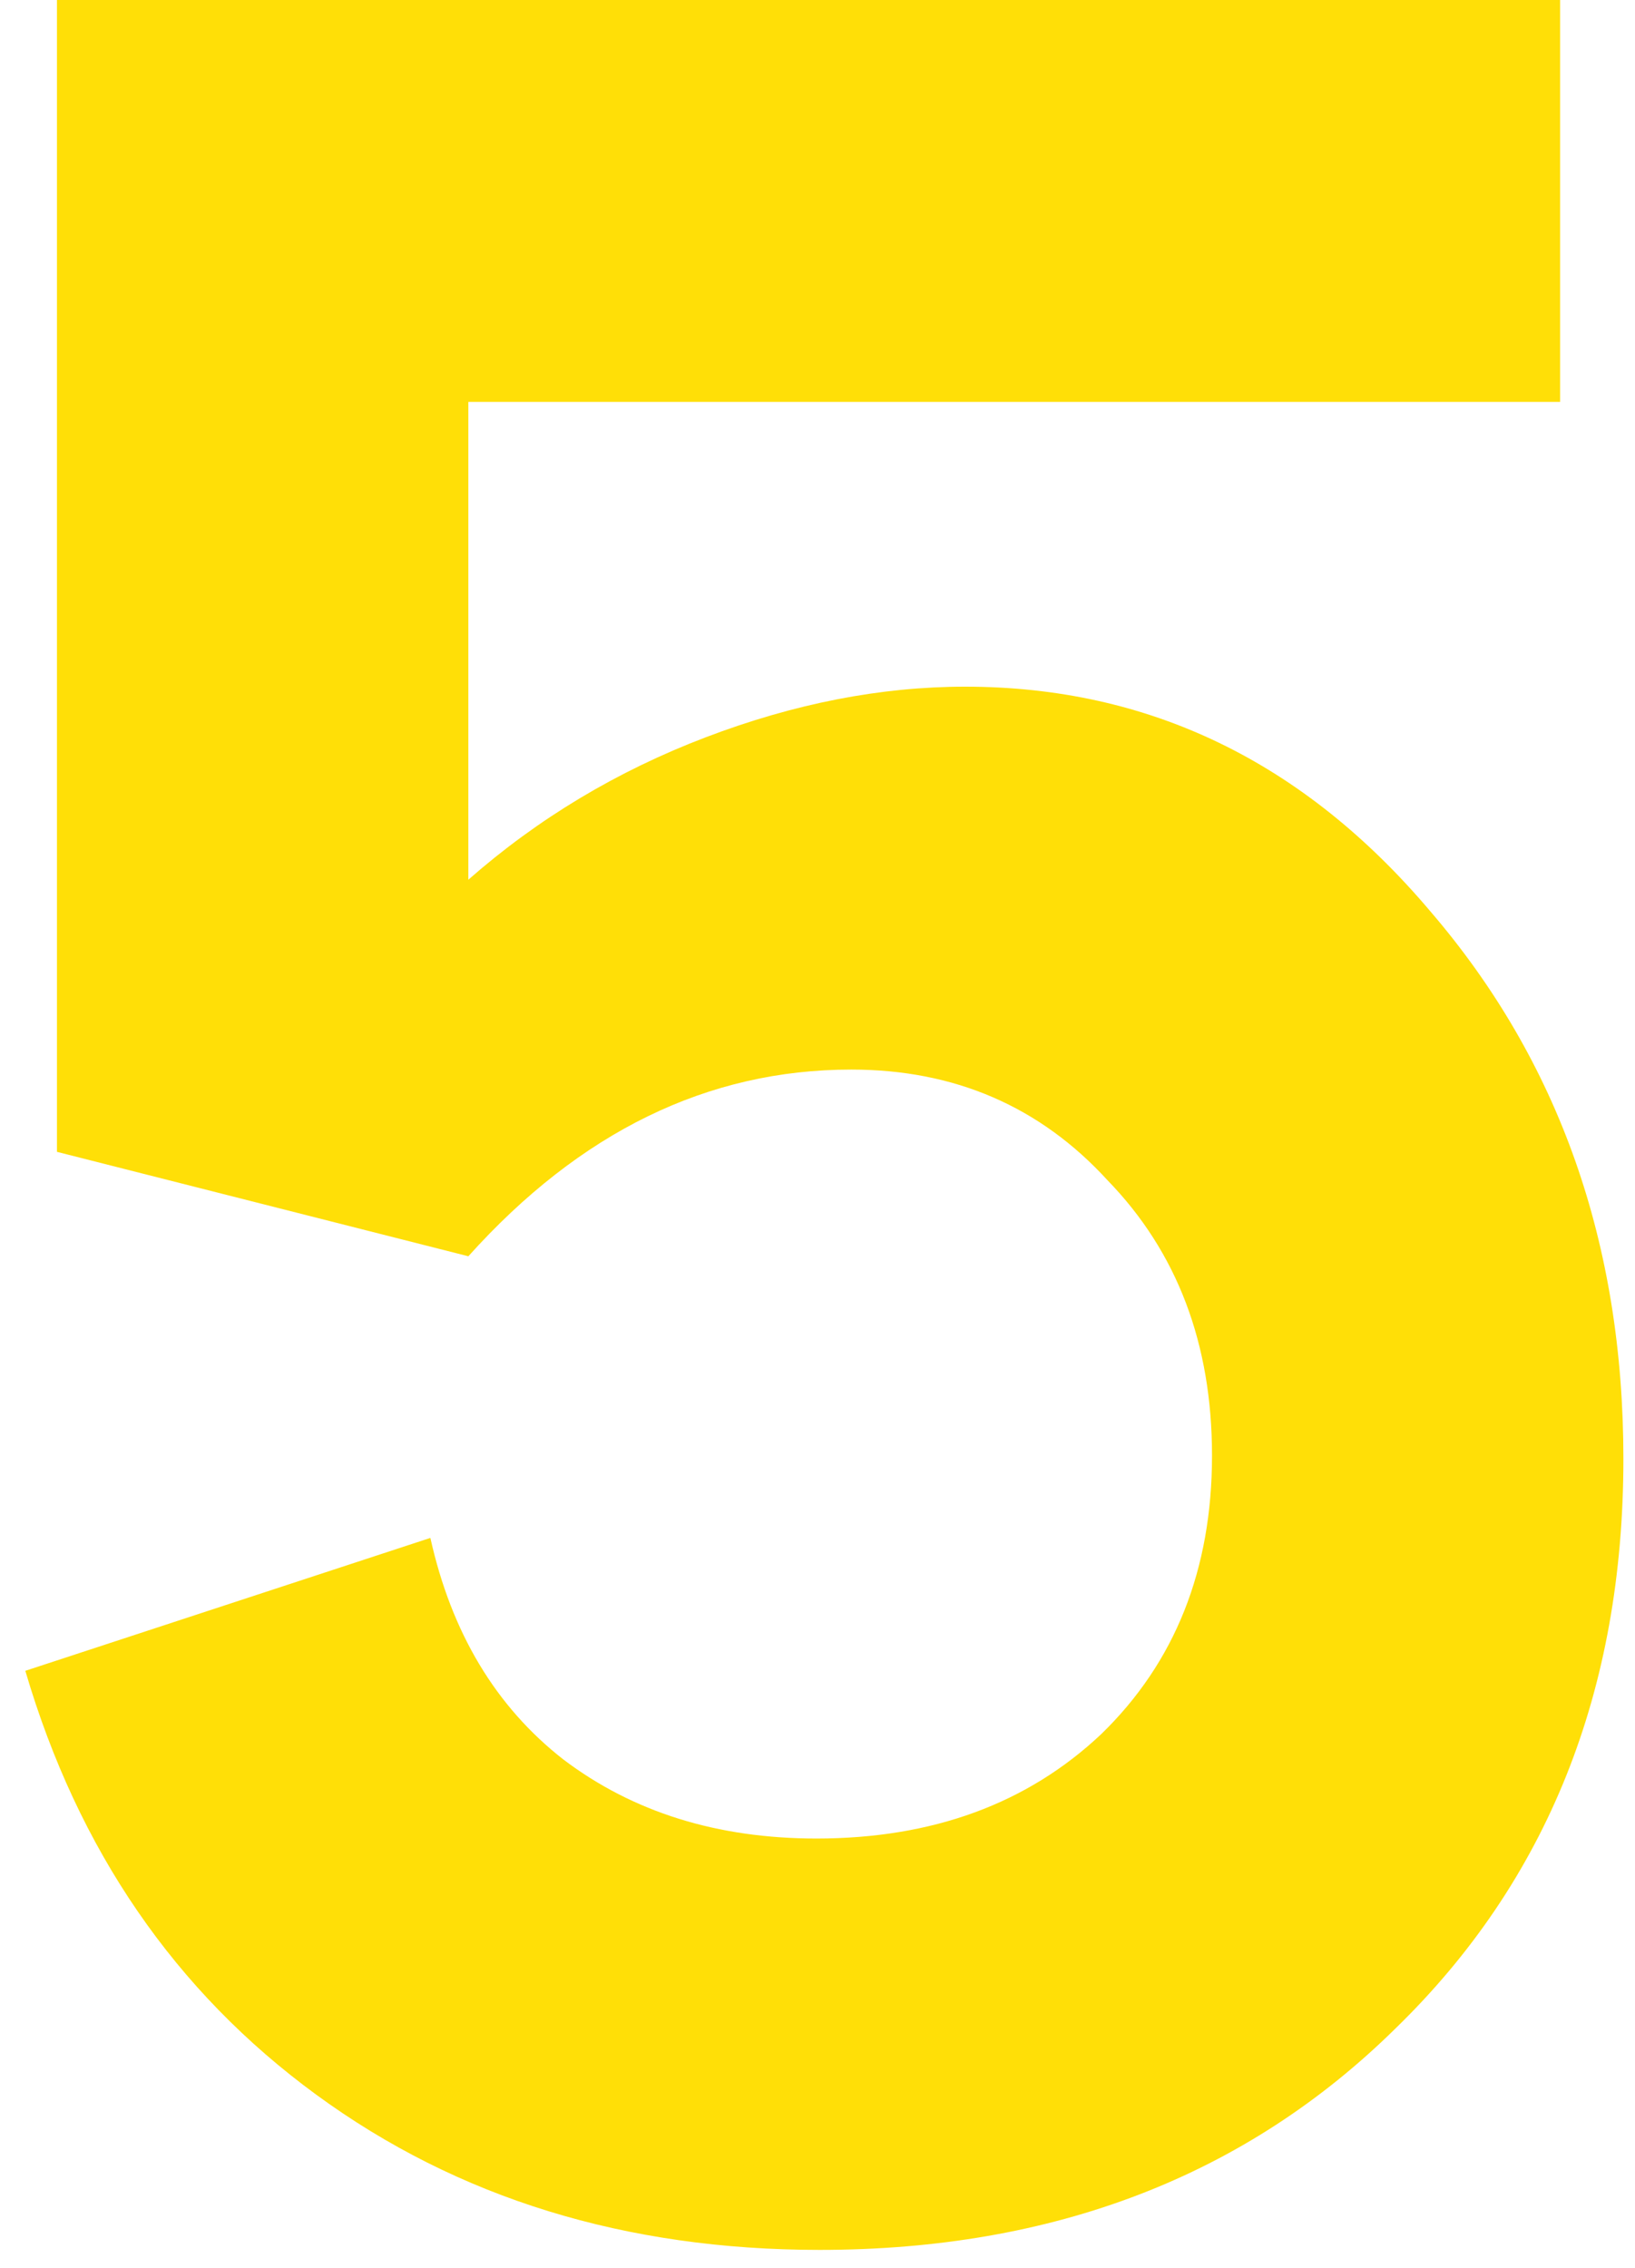 <?xml version="1.0" encoding="UTF-8"?> <svg xmlns="http://www.w3.org/2000/svg" width="62" height="86" viewBox="0 0 62 86" fill="none"><path d="M17.76 33.36C20.4 31.04 23.4 29.24 26.76 27.96C30.12 26.68 33.4 26.04 36.6 26.04C43.56 26.04 49.44 28.88 54.24 34.56C59.12 40.24 61.56 47.16 61.56 55.32C61.56 64.12 58.68 71.32 52.92 76.92C47.24 82.52 39.96 85.32 31.08 85.32C23.72 85.32 17.36 83.36 12 79.44C6.64 75.52 2.96 70.16 0.96 63.36L16.32 58.32C17.12 61.92 18.8 64.72 21.36 66.72C24 68.72 27.2 69.72 30.96 69.72C35.36 69.72 38.96 68.4 41.76 65.76C44.56 63.04 45.96 59.52 45.96 55.2C45.96 50.96 44.64 47.48 42 44.76C39.44 41.96 36.2 40.56 32.28 40.56C26.84 40.56 22 42.92 17.76 47.64L2.16 43.68V0H59.16V15.24H17.76V33.36Z" fill="#FFDF07"></path></svg> 